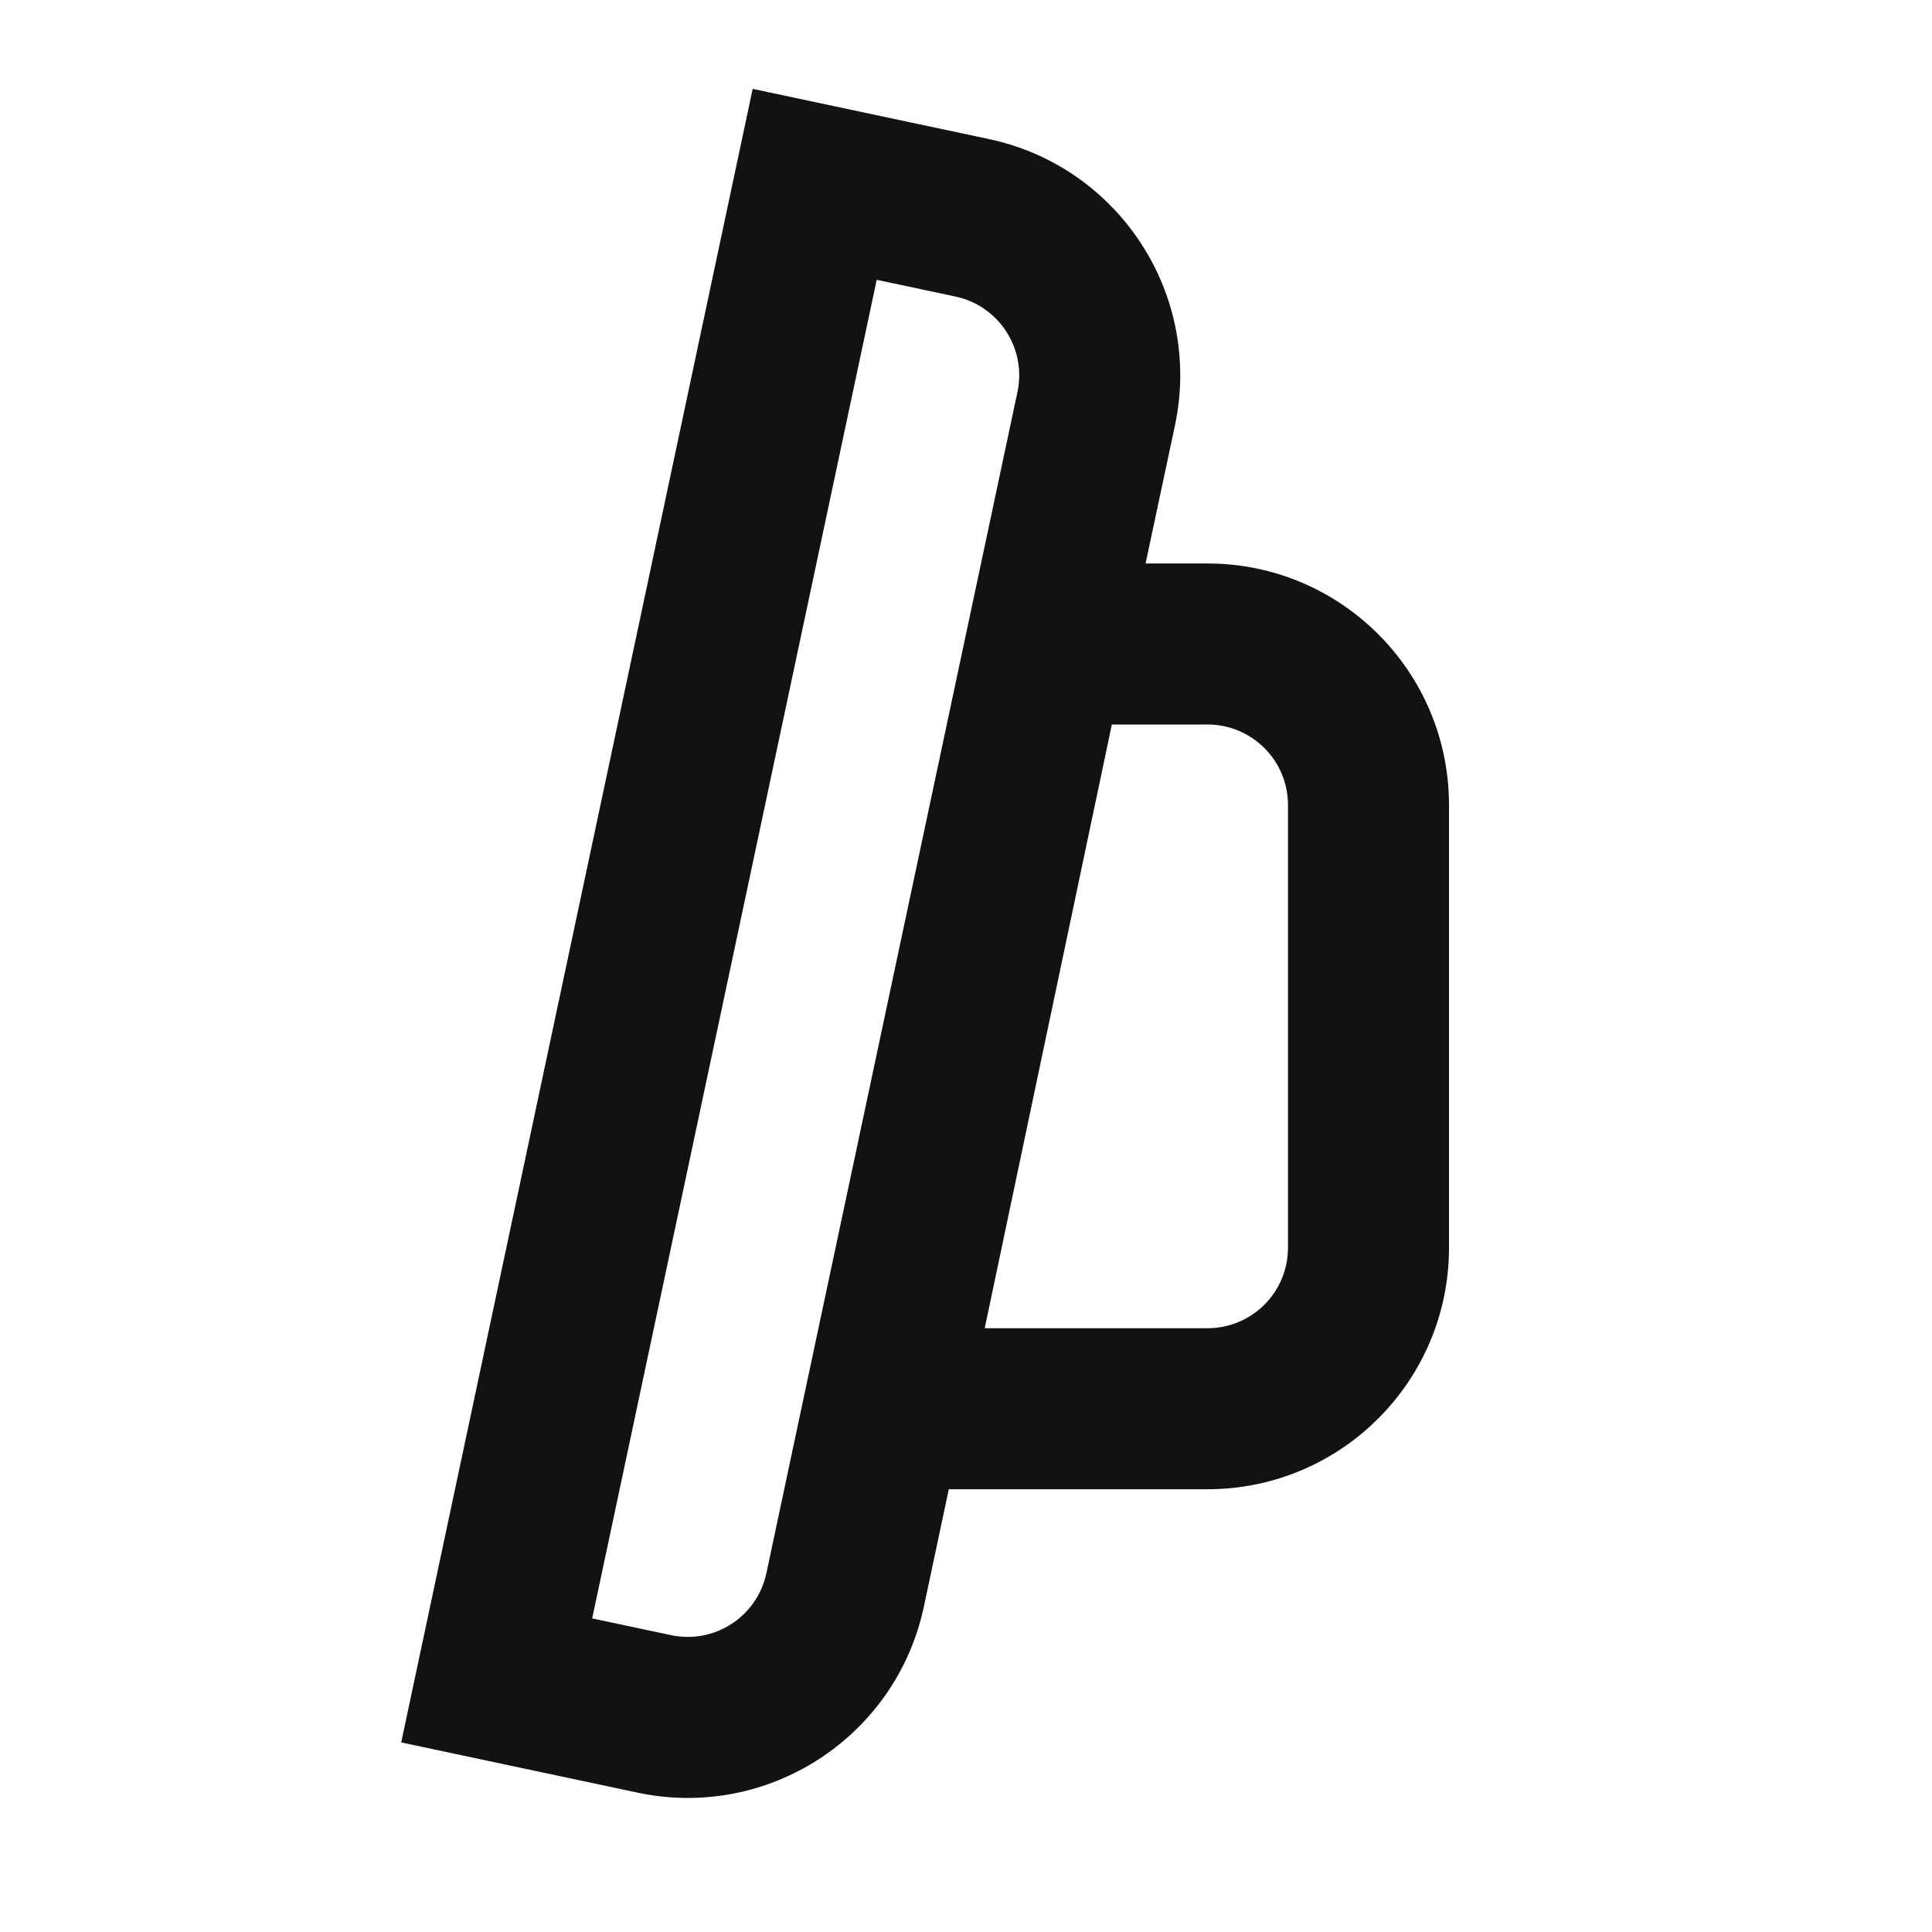 <svg width="41" height="41" viewBox="0 0 41 41" fill="none" xmlns="http://www.w3.org/2000/svg">
<path fill-rule="evenodd" clip-rule="evenodd" d="M20.986 2.951L15.973 1.886L8.514 36.977L13.527 38.042C16.296 38.631 19.017 36.864 19.606 34.095L20.135 31.604H25.625C28.455 31.604 30.75 29.309 30.75 26.479V17.083C30.75 14.253 28.455 11.958 25.625 11.958H24.311L24.934 9.03C25.522 6.261 23.755 3.54 20.986 2.951ZM12.567 34.345L18.605 5.938L20.276 6.293C21.199 6.489 21.788 7.397 21.592 8.319L16.264 33.385C16.068 34.307 15.161 34.897 14.238 34.7L12.567 34.345ZM20.897 28.187L23.595 15.375H25.625C26.569 15.375 27.333 16.14 27.333 17.083V26.479C27.333 27.422 26.569 28.187 25.625 28.187H20.897Z" fill="#121212"/>
</svg>
